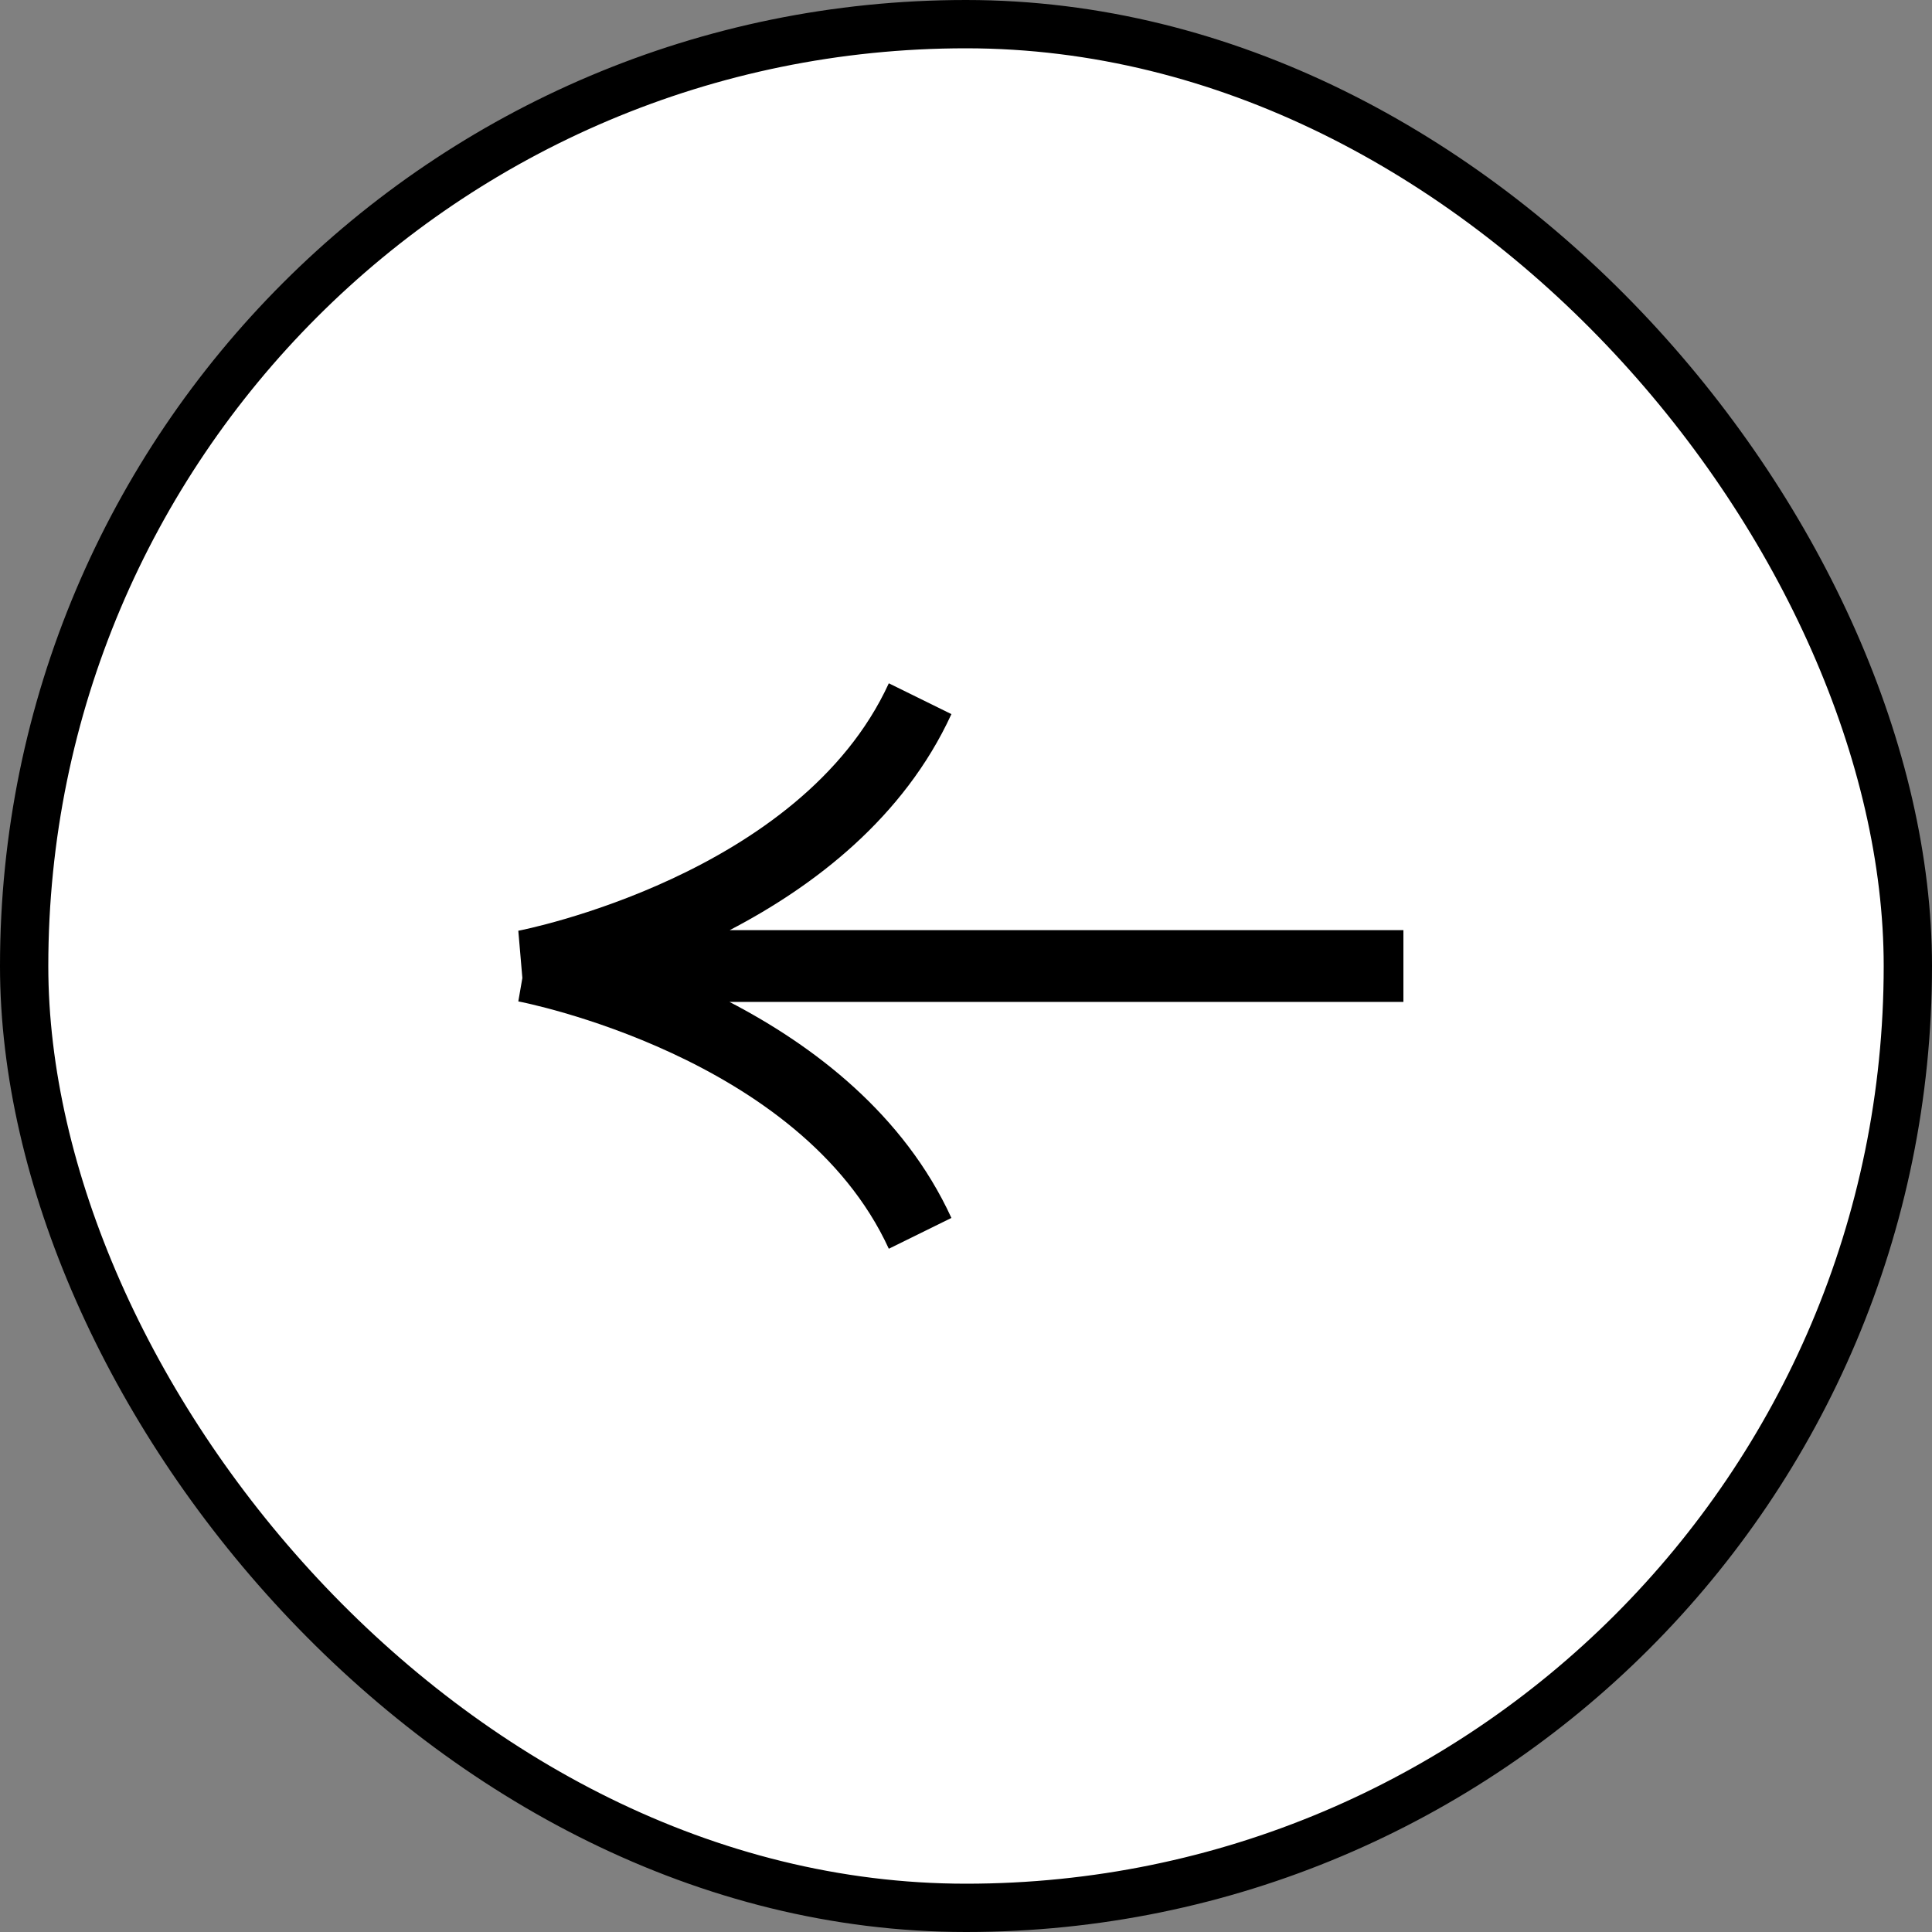 <svg width="40" height="40" viewBox="0 0 40 40" fill="none" xmlns="http://www.w3.org/2000/svg">
    <rect x="0" y="0" width="40" height="40" fill="#808080" stroke="none"/>
    <rect x="0.5" y="0.5" width="39" height="39" rx="19.5" fill="white" stroke="black"/>
    <path d="M10.731 19.27L10.815 20.248L10.731 20.733C10.789 20.743 16.57 21.861 18.402 25.854L19.698 25.216C18.713 23.071 16.854 21.653 15.102 20.743L29.056 20.743L29.056 19.258L15.107 19.258C16.856 18.348 18.713 16.93 19.698 14.785L18.402 14.147C16.574 18.13 10.789 19.261 10.731 19.27Z" fill="black"/>
</svg>
